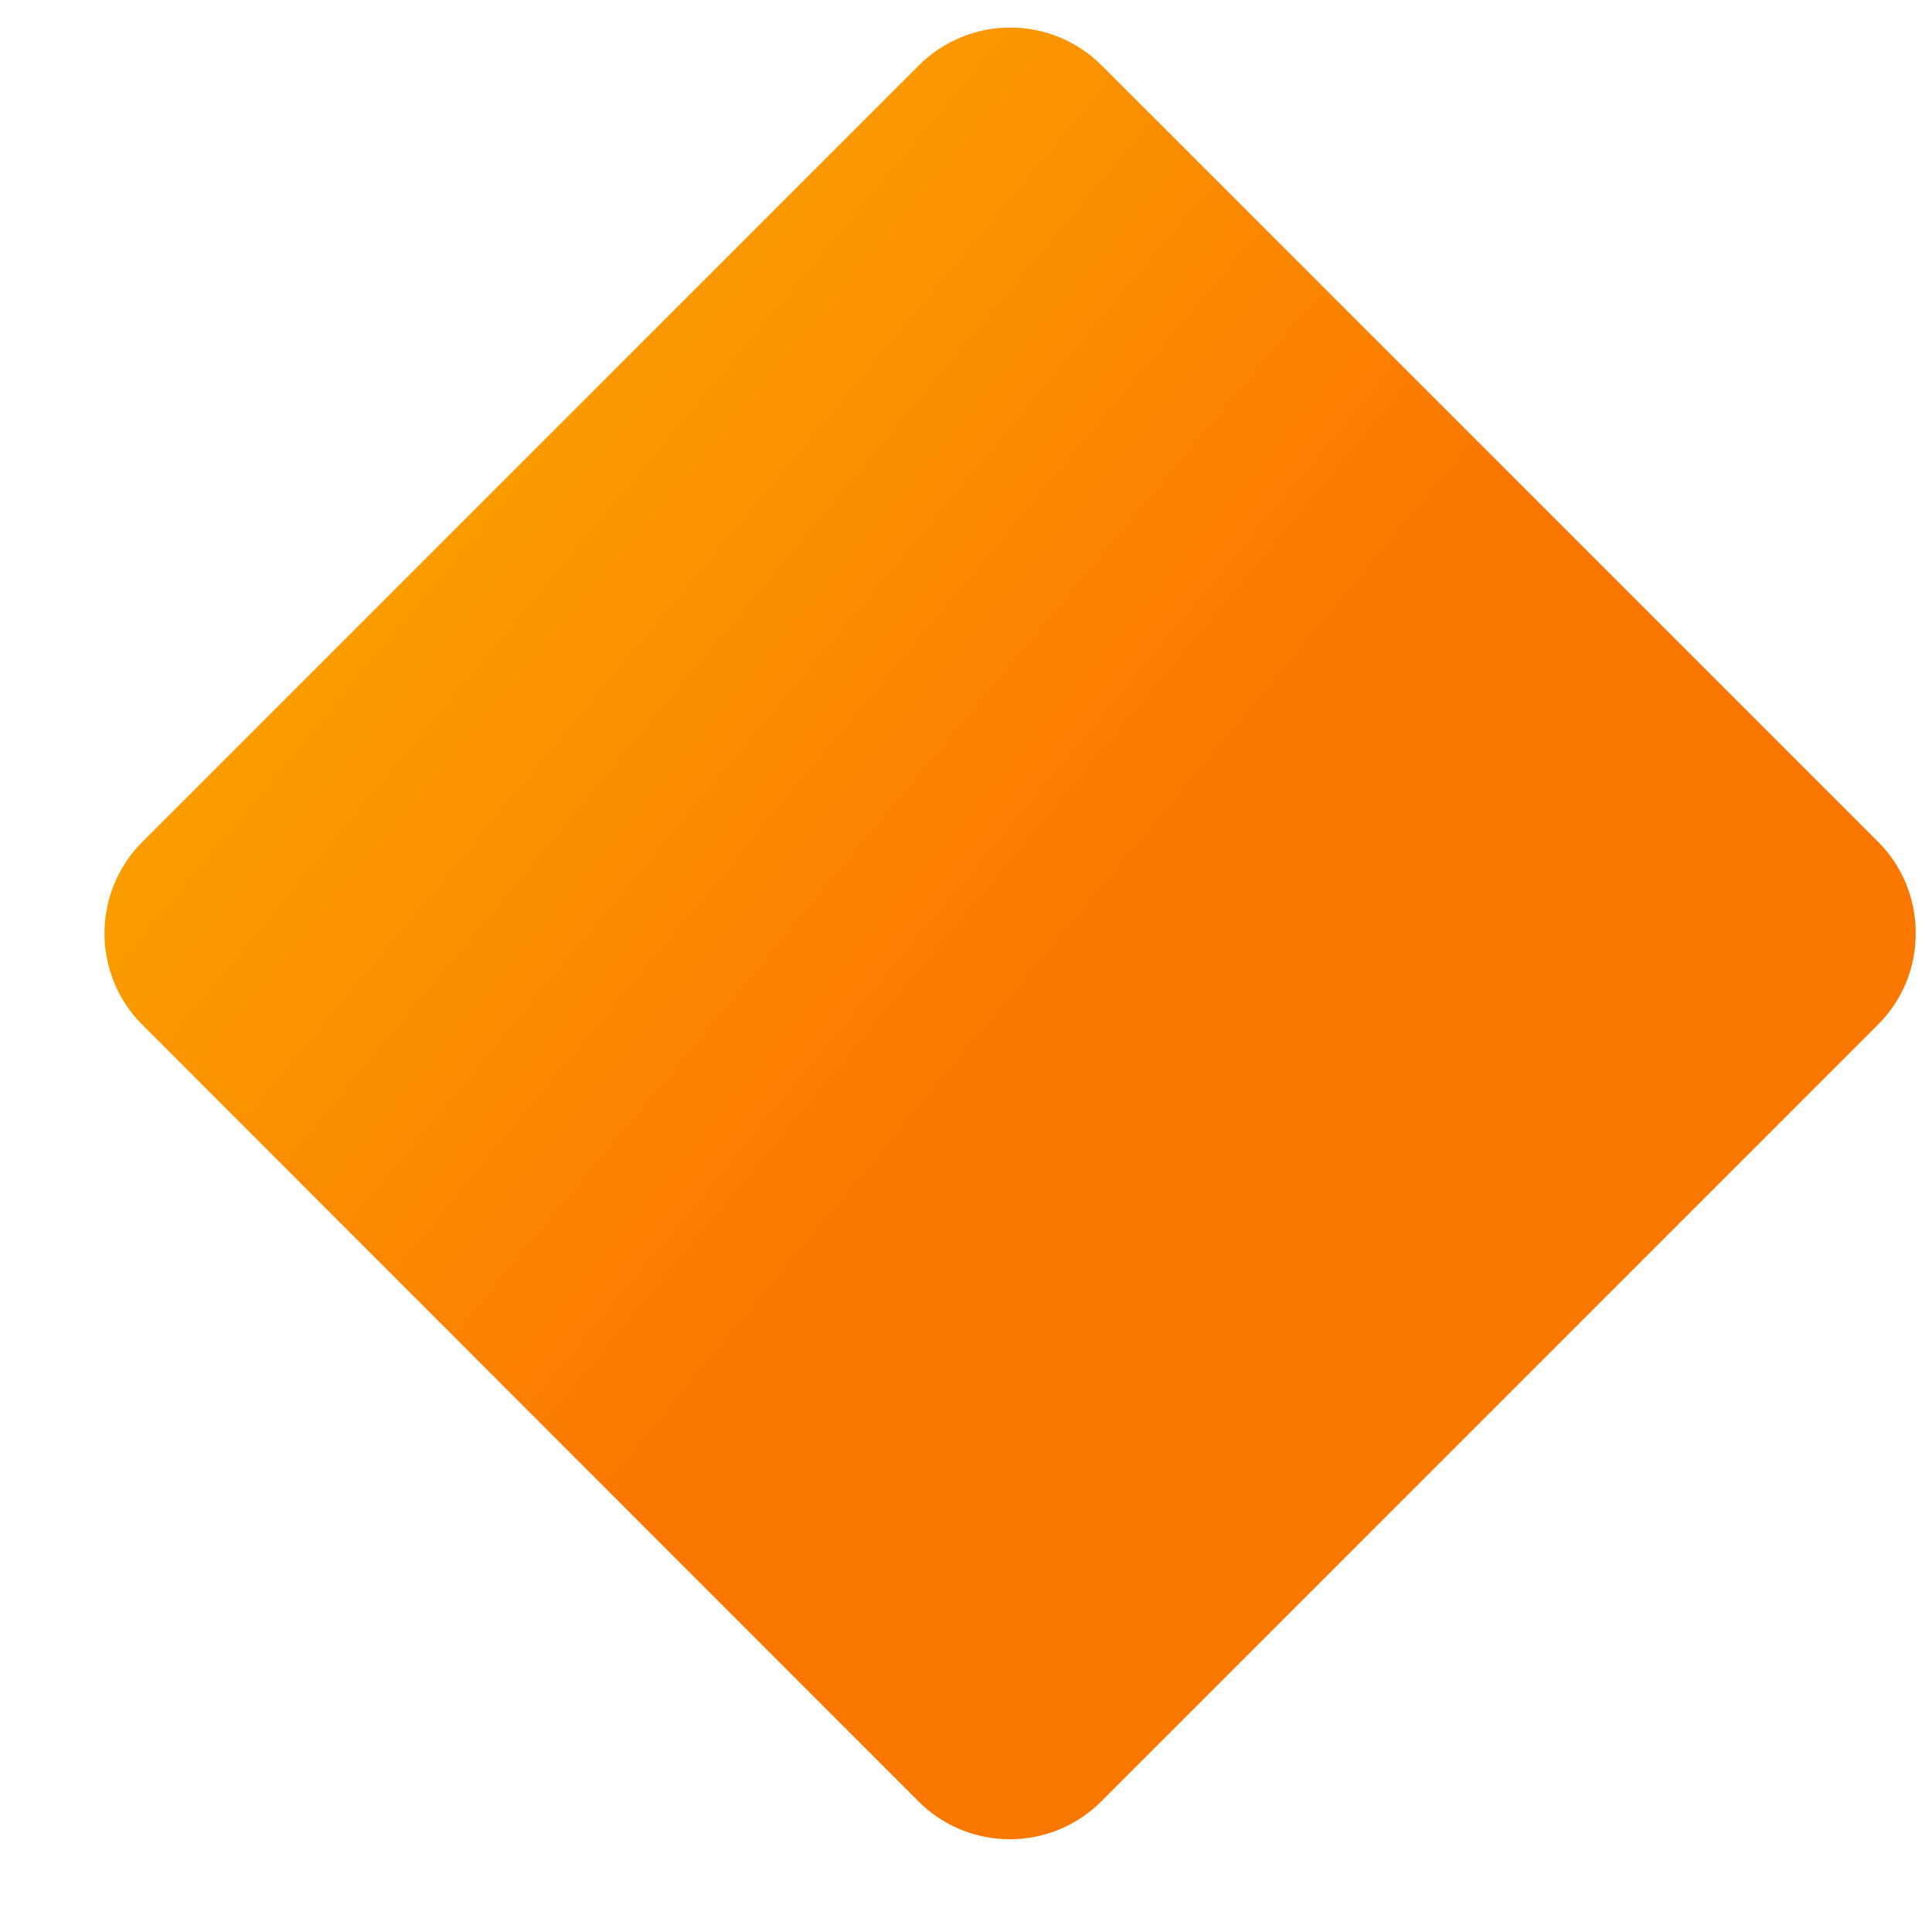 <svg width="16" height="16" viewBox="0 0 16 16" fill="none" xmlns="http://www.w3.org/2000/svg">
<path d="M15.865 7.73C15.866 7.87 15.838 8.009 15.785 8.139C15.731 8.269 15.652 8.386 15.553 8.485L9.119 14.92C8.918 15.12 8.646 15.232 8.363 15.232C8.08 15.232 7.808 15.12 7.608 14.92L1.177 8.485C0.977 8.285 0.865 8.013 0.865 7.73C0.865 7.447 0.977 7.175 1.177 6.974L7.611 0.54C7.812 0.34 8.083 0.228 8.366 0.228C8.65 0.228 8.921 0.34 9.122 0.54L15.556 6.974C15.655 7.073 15.733 7.191 15.786 7.321C15.839 7.451 15.866 7.59 15.865 7.73Z" fill="url(#paint0_radial_16_693)"/>
<defs>
<radialGradient id="paint0_radial_16_693" cx="0" cy="0" r="1" gradientUnits="userSpaceOnUse" gradientTransform="translate(15.416 11.598) rotate(-140.806) scale(17.992 220.027)">
<stop offset="0.406" stop-color="#FB7800"/>
<stop offset="1" stop-color="#FBB400"/>
<stop offset="1" stop-color="#FBB500"/>
</radialGradient>
</defs>
</svg>
